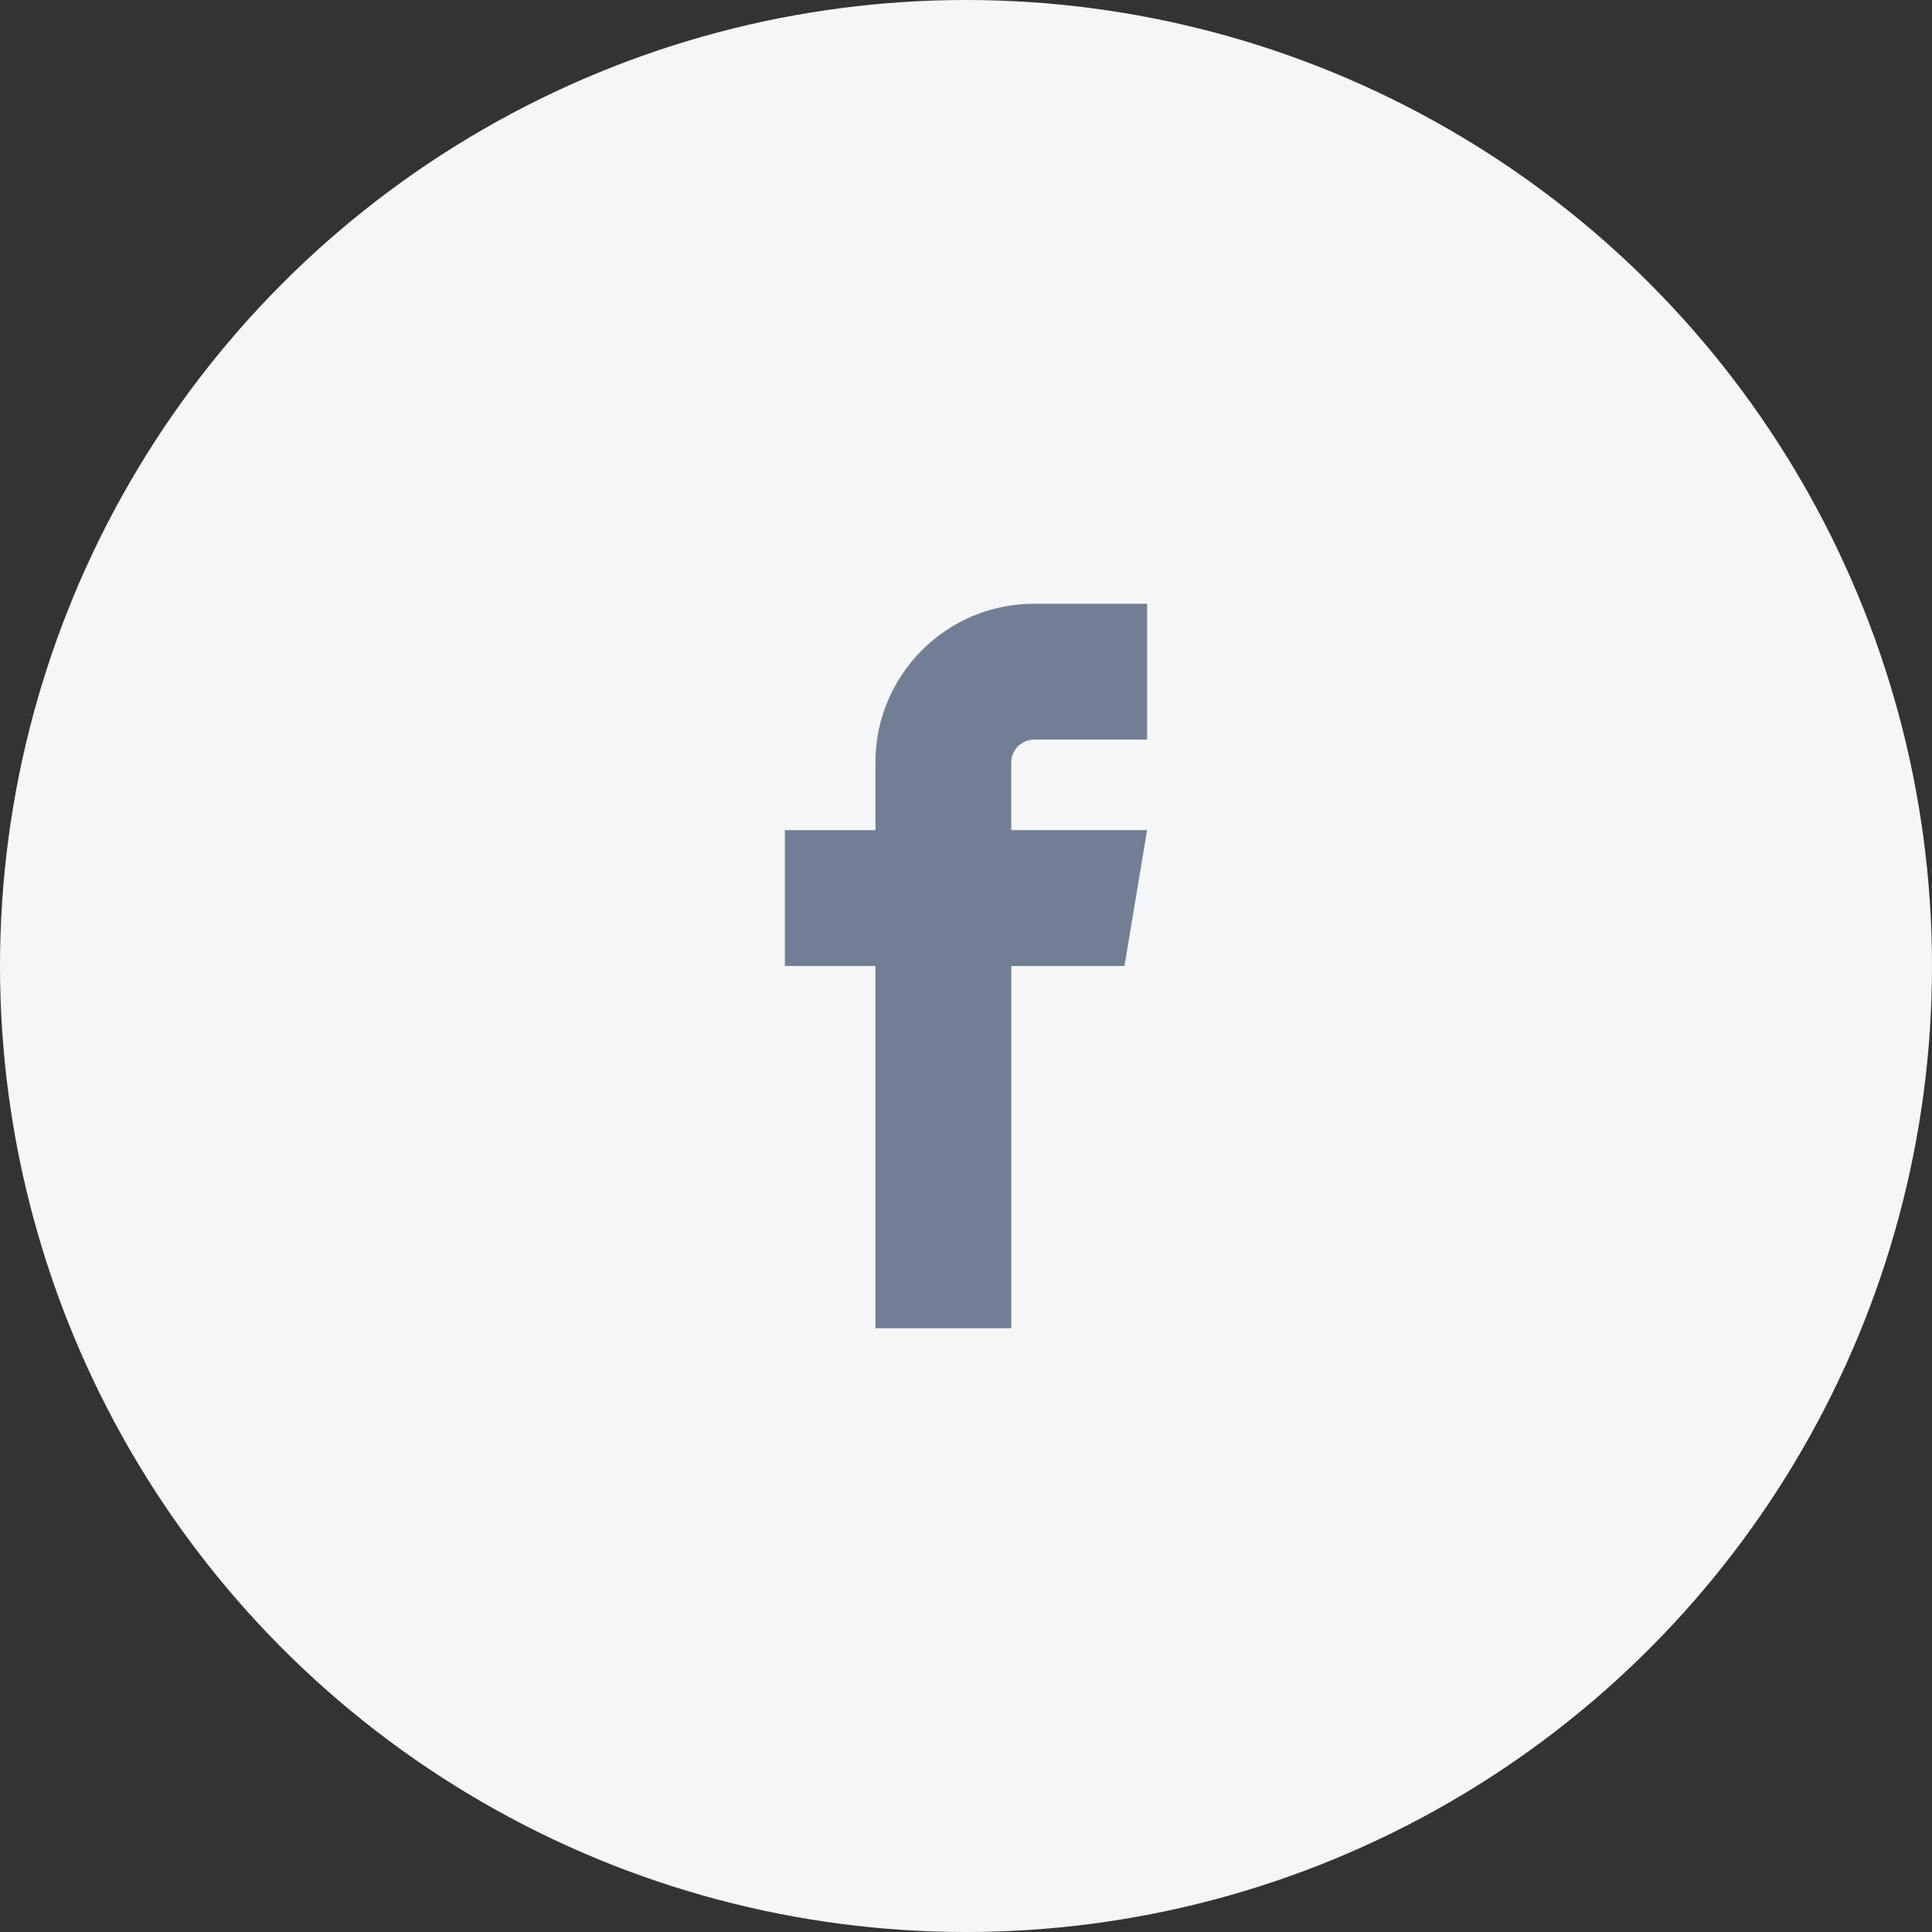 <?xml version="1.0" encoding="utf-8"?>
<!-- Generator: Adobe Illustrator 16.0.0, SVG Export Plug-In . SVG Version: 6.00 Build 0)  -->
<!DOCTYPE svg PUBLIC "-//W3C//DTD SVG 1.1//EN" "http://www.w3.org/Graphics/SVG/1.1/DTD/svg11.dtd">
<svg version="1.1" id="图层_1" xmlns="http://www.w3.org/2000/svg" xmlns:xlink="http://www.w3.org/1999/xlink" x="0px" y="0px"
	 width="48px" height="48px" viewBox="0 0 48 48" enable-background="new 0 0 48 48" xml:space="preserve">
<rect x="0" y="0" width="48" height="48" fill="#333333" stroke="none"/>
<circle fill="#F4F6F8" cx="24" cy="24" r="24"/>
<path fill="#717E94" d="M25.688,18.375H28.5V15h-2.812c-2.171,0-3.938,1.767-3.938,3.938v1.688H19.5V24h2.25v9h3.375v-9h2.812
	l0.562-3.375h-3.375v-1.688C25.125,18.633,25.383,18.375,25.688,18.375z"/>
</svg>
